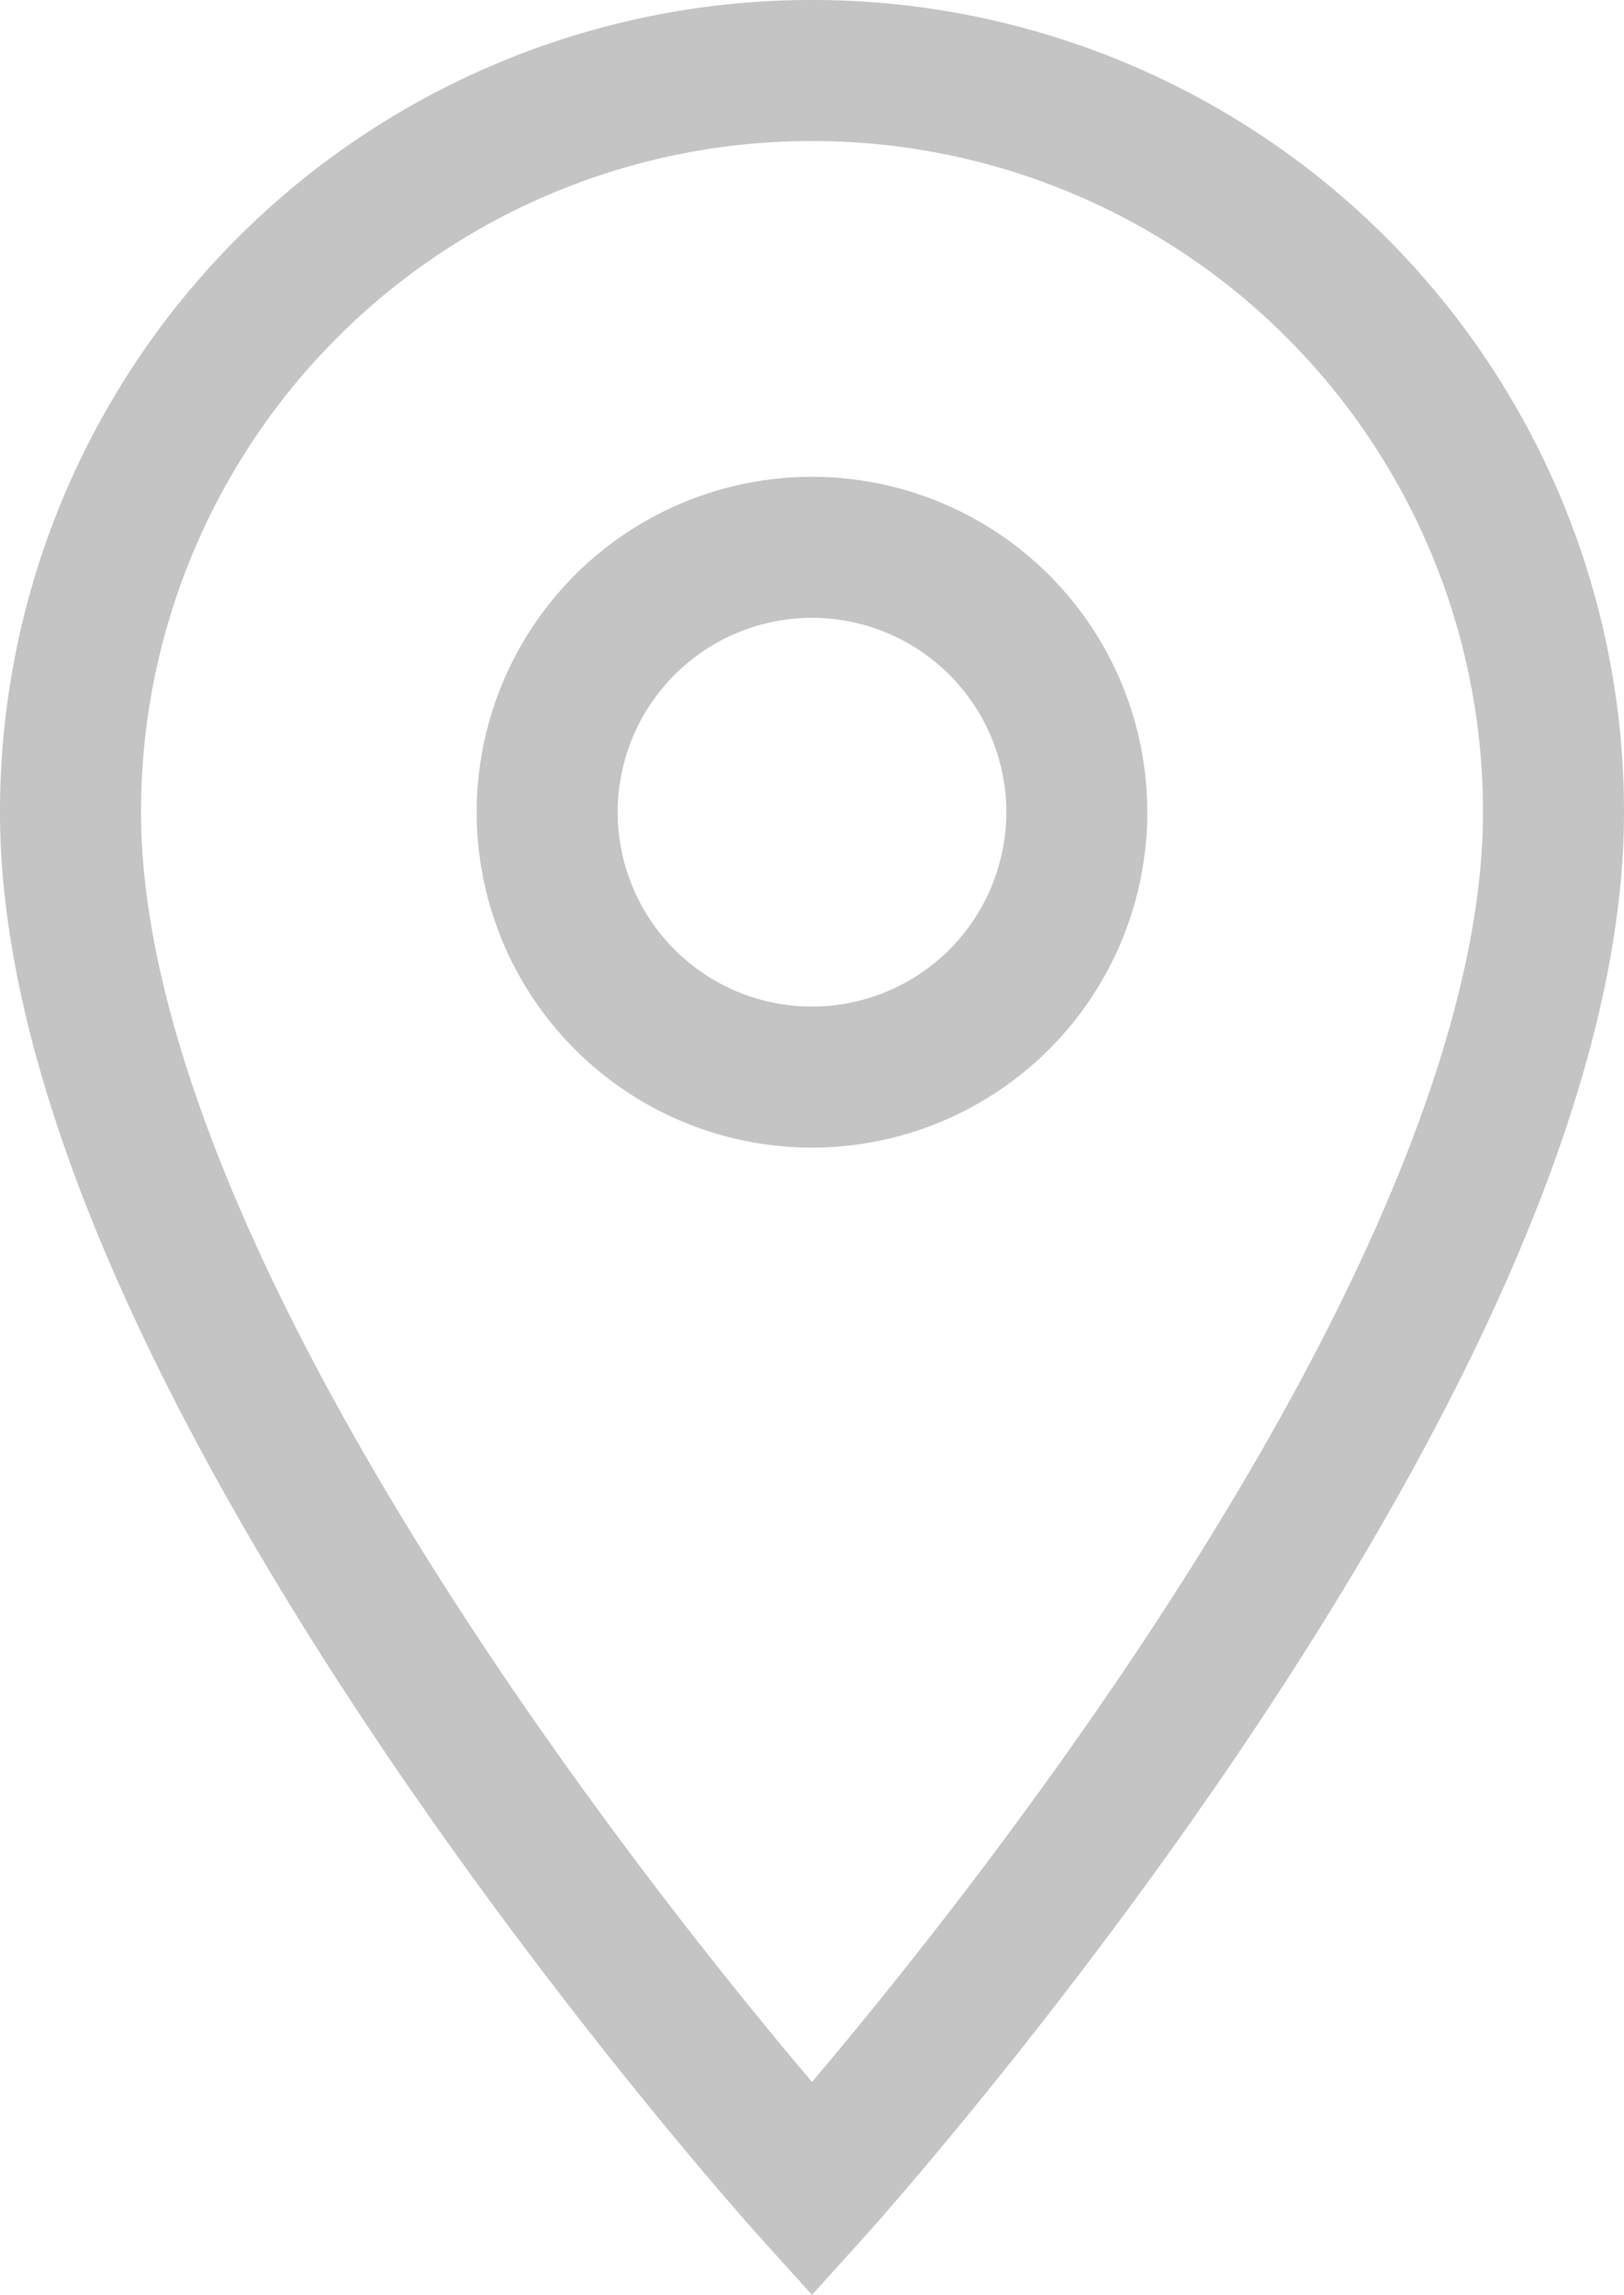 <svg xmlns="http://www.w3.org/2000/svg" width="46.07" height="65.084" viewBox="0 0 46.07 65.084">
  <path id="Icon_material-location-on" data-name="Icon material-location-on" d="M28.535,3A21.02,21.02,0,0,0,7.5,24.035C7.5,39.811,28.535,63.1,28.535,63.1S49.57,39.811,49.57,24.035A21.02,21.02,0,0,0,28.535,3Zm0,28.547a7.512,7.512,0,1,1,7.512-7.512A7.515,7.515,0,0,1,28.535,31.547Z" transform="translate(-5.5 -1)" fill="none" stroke="#c4c4c4" stroke-width="4"/>
</svg>
